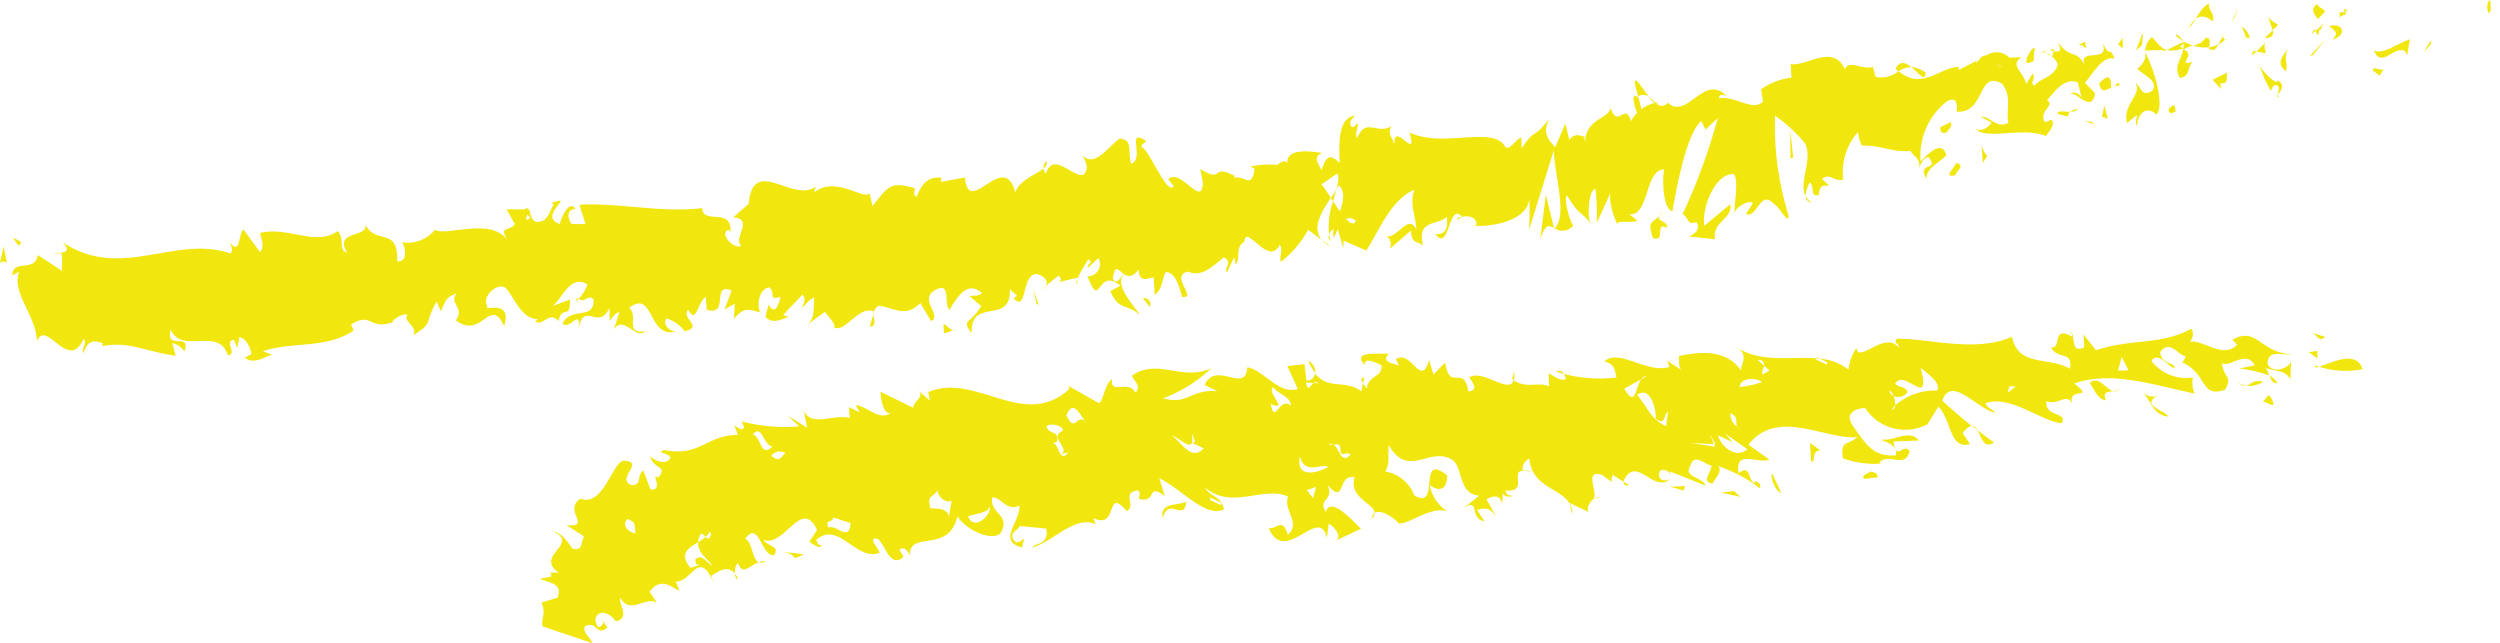 <?xml version="1.0" encoding="UTF-8"?> <svg xmlns="http://www.w3.org/2000/svg" xmlns:xlink="http://www.w3.org/1999/xlink" width="130.828" height="33.654" viewBox="0 0 130.828 33.654"><defs><clipPath id="clip-path"><rect id="Rectangle_1348" data-name="Rectangle 1348" width="130.828" height="33.654" transform="translate(0 0)" fill="#f1e60d"></rect></clipPath></defs><g id="Groupe_1307" data-name="Groupe 1307" transform="translate(0 0)"><g id="Groupe_1306" data-name="Groupe 1306" clip-path="url(#clip-path)"><path id="Tracé_22480" data-name="Tracé 22480" d="M121.18,19.119a1.056,1.056,0,0,0,.191.076c-.168.052-.252.052-.191-.076" fill="#f1e60d"></path><path id="Tracé_22481" data-name="Tracé 22481" d="M123.634,19.319a4.53,4.53,0,0,1-2.264-.124c.539-.171,1.959-.929,2.264.124" fill="#f1e60d"></path><path id="Tracé_22482" data-name="Tracé 22482" d="M120.881,17.389l.807.238c-.421.339-.392-.176-.807-.238" fill="#f1e60d"></path><path id="Tracé_22483" data-name="Tracé 22483" d="M121.271,18.364l0,.4-.454-.341Z" fill="#f1e60d"></path><path id="Tracé_22484" data-name="Tracé 22484" d="M82.133,26.333a.972.972,0,0,1,.15.587Z" fill="#f1e60d"></path><path id="Tracé_22485" data-name="Tracé 22485" d="M80.167,24.713a1.937,1.937,0,0,0-.38-.073c.107-.04.2-.008.38.073" fill="#f1e60d"></path><path id="Tracé_22486" data-name="Tracé 22486" d="M83.746,26.009l-.313.086a.433.433,0,0,1,.313-.086" fill="#f1e60d"></path><path id="Tracé_22487" data-name="Tracé 22487" d="M103.487,22.514c.325.255.633.486.864.641-.545.364-.661-.279-.864-.641" fill="#f1e60d"></path><path id="Tracé_22488" data-name="Tracé 22488" d="M71.387,19.736l-.047.323c-.1-.134-.152-.269.047-.323" fill="#f1e60d"></path><path id="Tracé_22489" data-name="Tracé 22489" d="M79.231,19.47a1.181,1.181,0,0,1,0,.421,1.091,1.091,0,0,1-.1-.067Z" fill="#f1e60d"></path><path id="Tracé_22490" data-name="Tracé 22490" d="M84.946,25.242l.014-.037.278.173c-.132.074-.226.027-.292-.136" fill="#f1e60d"></path><path id="Tracé_22491" data-name="Tracé 22491" d="M68.834,19.535a2.955,2.955,0,0,1-.377-.666.709.709,0,0,1,.377.666" fill="#f1e60d"></path><path id="Tracé_22492" data-name="Tracé 22492" d="M79.743,24.647s0-.009,0-.014l.049.008c-.016.006-.028,0-.044.006" fill="#f1e60d"></path><path id="Tracé_22493" data-name="Tracé 22493" d="M81.85,19.567c-.142-.041-.273-.067-.426-.122a.322.322,0,0,1,.426.122" fill="#f1e60d"></path><path id="Tracé_22494" data-name="Tracé 22494" d="M103.487,22.514l-.275-.216c.119-.005.2.085.275.216" fill="#f1e60d"></path><path id="Tracé_22495" data-name="Tracé 22495" d="M119.178,20.056c-.249.033-.333-.186-.4-.41a1.191,1.191,0,0,1,.4.41" fill="#f1e60d"></path><path id="Tracé_22496" data-name="Tracé 22496" d="M28.788,29.963h-.1a.1.1,0,0,1,.1,0" fill="#f1e60d"></path><path id="Tracé_22497" data-name="Tracé 22497" d="M38.46,30.02a1.1,1.1,0,0,1,.148.243c-.075.089-.133-.054-.148-.243" fill="#f1e60d"></path><path id="Tracé_22498" data-name="Tracé 22498" d="M46.641,21.581c-.585.516-1.313-.372-1.862-.374l.22.377-.577-.282.054.562c-.93-.186-2.007.494-2.416-.375l.183.893-1.023-.633.6.563a8.916,8.916,0,0,1-3-.257l.126.327c-.163.187-.321-.023-.515-.117l.185.492c-1.642,0-1.993,1.172-3.857.793-.486.162.288.141.319.423-.238.421-.907.093-1.063-.119.209.774.957.47.426,1.15-.446-.353.343.7-.4.611l-.368-.986c-.391.208-.016.8-.665.749-.768-.379.8-1.218-.389-1.269-.585.115-1.051,2.437-2.241,1.988-.945.607.648,1.528-.74,1.381l.929.591c-.2.3-.019.8-.629.631-.219-.375-.626-.848-.95-.871,1.343.66-1.03,1.24.243,2.135h-.448a.192.192,0,0,1,.057.21l-.585.117c.382.191,1.256.213.914.989l-.841.255c.273.54-.022.8.064,1.245L31,33.654c-.126-.329-.507-.518-.4-.869.648-.35.6.563,1.192.047l-.315-.421c.064.165.157.211.024.28-.2.306-.322-.023-.347-.3.175-.586.843-.256,1.065.121.812-.139.085-1.034.251-1.221.5.915,1.364-.136,1.906.263l-.376-.588c.561-.8,1.169-.232,1.551-.043l-.183-.493c.874.023,1.163-1.711,1.971.025l-.119-.328c.342-.187.85-.608,1.235-.1-.01-.211.029-.479.167-.553.251.676.576.121,1.089-.046-.362-.152-.327-1.055-.711-1.243.731-.985.824.938,1.5.868.368-.493-.407-.469-.533-.8,1.089.4,1.977-2.253,2.79-.518l-.4.609c.449.352.674.329.609.165-.129.07-.188-.094-.25-.258,1.179-1.032,2.08,1.148,3.319.678-.123-.328-.314-.422-.346-.7.554-.4.718,1.687,1.6.911l-.219-.374c.294-.261.576.281.543.4-.107-1.524,2-.1,2.491-2.141.535.8,1.917,1.333,2.281.837.5-.964-.6-.959-.461-1.828.454-.048.767.771,1.418.417.086.844-1.188,1.835.129,2.2l.138-.471c-.126.073-.292.261-.487.167-.412-.467.171-.587.236-.822l1.39.135c.18.892-.657.753-.722.988,1.067-.285,2.252-1.721,3.312-1.21l-.125-.328c1.352.652.6-1.714,1.752-.36.518-.284-.28-.938.527-1.083.23-.025.126.327.1.446,1.029.228.363-.895,1.361-.151l-.285-.935c1.159.557,2.463,2.12,3.377,1.623-.124-.728-.706-.607-.99-1.143,1.408,1.211,3.1-.118,4.359.483-.3.659.7,1.4-.018,1.993-.284-.934-.585-.275-1-.344.852,2.013,2.667-1.262,3.035.517l.107-.751c.192.092.708.605.409.865l1.27-.6c-.513-.512-1.6-1.7-1.835-.877-.446-.747.49-.567.076-1.432.992,1.142.492-.568,1.426-.387-.313,1.1,1.04,1.357,1.047,1.874.279-.225.987.207,1.277.542.536.05,1.663-.92,2.542-.631a2,2,0,0,1-.925-1.375c.45.346.905.294.908-.5-1.606-1.3-.3,1.855-1.721,1.048A1.955,1.955,0,0,0,72.5,24.677c.264-.543.106-.753.176-1.387,1.017,1.818,2.2-.021,3.383.813.515.511.28,1.734,1.347,1.84l-.845.665c.94-.62.285.536,1.123.668l-.383-.583c.488-.169.682-.078,1,.342l-.514-.91c.258-.143.746-.312.806.249a1.98,1.98,0,0,0,.038-.587c.068.153.205.242.518.181-.2-.091-.323-.018-.354-.3,1.224.11.183-1.055.937-1.035-.139-.209.046-.5.3-.645.126,1.5,1.622,1.553,2.092,2.345l-.006-.021,1.064.5c-.216-.1-.035-.532.242-.718l-.046.012c.3-.264-.538-1.588.463-1.25l.547.392c-.1-.044-.031-.281,0-.4l.559.356c.657-1.475,1.575.641,2.443-.135-.258.144-.679.079-.548-.393.164-.189.454-.051.616.156l-.063-.162,1.87.747c-.194-.489-1.194-.428-.805-1.043.2-.708.778-.036,1.1-.016,0,.4-.557.807.059.959.054-.2.58-.665.285-.922a7.133,7.133,0,0,1,2.174,1.145c.156-.19-.132-.326-.228-.371l-.033.117c-.389-.182-.157-1.008-.838-.526-.189-1.291,1-.462,1.619-.706l-1.1-.781c1.521-1.943,4.005-.25,5.69-.4-.453.454-.9.111-.744,1.116a4.981,4.981,0,0,0,2,.273l-.1-.044c.487-.573,1.325.352,1.586-.591-.289-.534-.712.6-.84-.526l1.325-.046c-.482-.624-1.325.046-1.842-.062-.356.1.743.082.646.835-1.232.089-1.585-.608-2.3-1.606-.447-.745.456-.851.683-.88a2.489,2.489,0,0,0,3.259.861l.581-.925c.682.715.582,2.267,1.651,1.963l-.388-.58c.214-.265.362-.362.478-.368-.515-.415-1.073-.887-1.545-1.326.485-1.368,1.844.462,2.781.631-.064-.162-.388-.18-.517-.5,1.326-.447,2.908.954,3.978,1.049.384-.616-.91-.286-.782-1.156.585.269,1.13-.539,1.36.23-.358-1.094,1.258-.213.094-1.152,1.936-.694,4.23.1,6.305.527a1.35,1.35,0,0,1-.1-.842,2.3,2.3,0,0,1-2.168-.868c.385-.62,1.136.654,1.229.3-.258-.252-.709-.2-.776-.757.514-.694.934.166,1.355.228l-.192.309c1.357.627.912,1.881,2.235,1.428.418-.735-.065-.56-.163-1.4.355.3,1.285-.731,1.713.128l-.813.159a7.81,7.81,0,0,1,1.571.365c-.06-.178-.114-.36-.243-.419.485.223,1.063.091,1.357.627l.031-.919c-.229.429-1.035.589-1.226.1-.007-.8.868-.4,1.222-.5-1.616-.08-1.786-1.483-3.067-.752l.256.254c-.763.772-1.746-.264-2.475-.159a.592.592,0,0,0,.08-.682c-1.546.877-3.2.516-5,1.135l-.65-.832.037.682c-.873.392-.3-.933-.871-.806.221-.026.193.09.256.255-1.13-.66-.518.69-1.129.538.356.7,1.163.141,1,1.13-1.127-.659-2.712-.063-3.034-1.678-1.876.855-4.391.081-6.039.108-.194.308.162.21.1.446-.742-.88-2.1.878-2.2.035a2.422,2.422,0,0,0-.419,1.132,2.866,2.866,0,0,0-1.511-.573l.409.194-.031.119-.58-.275.015-.054c-1.335-.108-2.831.246-4.111-.541.74.483-.071,1.035.285,1.335-.738-1.281-2.19-1.167-3.353-.913.033.281-.036.515.124.725l-.736-.484.124.328c-1.2.367-2.673-1-3.417-.285.514.111.544.392.638.837a7.479,7.479,0,0,1-2.767-.189.522.522,0,0,1,.119.269c-.257.144-.611-.157-.9-.294l.028.679c-.553-.262-1.2.149-1.869-.331-.173.766-1.571-.543-2.259-.162-.29-.138.672.718-.1.752-.248-1.454-1,.059-1.212-1.512l-.619.639-.223-.773c-.433,1.53-.933-.578-1.74-.031.061.166.157.212.124.329-.29-.138-.934-.179-.48-.629-.453.051-2.03-.17-1.26.6-.092-.447.578-.123.868.015.027.679-.68.476-.78,1.227a2.246,2.246,0,0,0-.205-.285l-.058.427c-.922-.665-1.738-.046-2.448-.951a.379.379,0,0,1-.448.368l-.091-.845-.9.1.538,1.191c-.972.337-1.8-1-2.635-1.128-.081,1.431-1.643-.386-2.236.931l.673.324c-1.387-.133-1.527.737-2.843.369a7.46,7.46,0,0,0,2.535-1.585c-1.524.734-2.8-.55-4.168.4.126.326.509.511.186.889-.347-.7-1.359.15-1.221-.72-.423.329-.43,1.128-.694,1.27l-1.6-.908.061.163c-2.386,2.192-4.894-.894-7.389.165l.089.447-.7-.609c.542.4-.169.586-.174.985L46.081,20.5c0,.4.171,1.291.56,1.08m21.707-1.56.395.026a.184.184,0,0,1,.251.014l-.251-.014c-.19.13-.3.5-.395-.026m36.061-1.888c.228.372-.258.146-.382.217l.644.036c.065-.235-.164-.207-.262-.253M68.876,25.482l-.165.587-.32-.418Zm-5.533.557.582.278-.036.118-.576-.278Zm-6.559-4.007a.641.641,0,0,1,.116.1.409.409,0,0,1-.116-.1c-.462-.371-.541.659-.975-.294.35-.88.7-.032.975.294m9.715-.9c.195.093.29.138.419.067-.126-.328-.542-.792-.282-.936.224.374.866.415.927.978-.607-.559-.849,1.062-1.064-.109m13.05-.851-.132.073.549.392Zm2.419.349c.351.7,1.062.5,1.577.613.069-.635-.508-1.306-1.09-1.183-.741-.483-.167.988-.487.57M62.351,22.62l.186.49-.126.072.576.278c-.656.757-1.286-.485-1.672-.671.325.023,1.312,1.168,1.036-.169M87.04,20.5c.547.393,1.509.846,1.476,1.364a1.3,1.3,0,0,0-1.061-1.3c-.126.07-.226.026-.415-.065m.15,1.806c-.774-.366-.868-.81-1.513-1.648.684-.477,1,.737.966,1.254.547.394.389-.217.647-.36ZM86.168,19.69l-.285.16c-.313.432-.281,1.525-.88.488l.88-.488a.317.317,0,0,1,.285-.16m6.146-.557-.333-.3c.3,0,.348.144.333.3l.278.255c-.617.411-.315.046-.278-.255m-4.658.725-.873-.013c.094.446.61.158.873.013m4.55.146a6.42,6.42,0,0,1-1.167.251c.036-.517.909-.506,1.167-.251m19.183-.622-.549.009.192-.707ZM105.06,20.56l.1-.353.322.018Zm-5.881.652a1.067,1.067,0,0,0-.086-.484.479.479,0,0,1-.234-.267c.08-.01.17.108.234.267a.6.6,0,0,0,.733-.213c-.128-.325-.485-.225-.648-.434.456-.852,1.91,1.421,1.33-.845.256.252,1.1.778.869,1.2a3.229,3.229,0,0,0-2.2.771c-.015.125-.057.226-.161.256a.644.644,0,0,1,.161-.256M91.293,22.5c-.229-.035-.332-.094-.384-.165a.8.8,0,0,1-.354-.716c.493.231.221.522.354.716a.8.8,0,0,0,.384.165m-1.39.279.772.363-.417-.463,1.191.828c-.584.524-1.388-.121-1.546-.728m-.213.467-.2-.534.285.539-.081,0,.047.122-1.258-.194Zm-12.65.115c-.28,1.942,1.214,1.243,1.542,2.136-.01-.64.361-1.672-.836-1.535.976-.738.767,1.167,1.232-.482-.485.169-1.13-.269-1.223-.315l.578-.123c-.443-1.145-.845.665-1.293.319m-6.277.882-.774.029.744.087ZM51.8,26.5c.094.443-.827,1.339-1.137.517.489-.166,1.039-.167,1.137-.517m-8.183.578.9.3c-.08,1.032-.777.024-1.168.236-.184-.493.164-.187.27-.54m-5.634.469-.289-.141.374.985Zm.492,1.313c-.136.469.474.635.609.564Zm-5,1.308.356-.092-.4-.87Zm.489-1.1c.138.637.173,1.509.969,1.007-.021-.681-.247-.656,0-1.478-.287-.142-.488.165-.62.234.2.094.392-.211.48.235a.543.543,0,0,1-.825,0,.917.917,0,0,0-.229-.519.884.884,0,0,0,.229.519m2.953-.962a.676.676,0,0,0,.225-.305l.064.167c-.088.3-.192.242-.289.138a2.958,2.958,0,0,1-.384.274c-.045.579.557.921.734,1.228-.285-.141-.566-.68-.9-.305.061.163.025.283.251.256l-.486.166c-.634-.748-.112-1.039.4-1.345a.884.884,0,0,1,.123-.415c.078-.09.168.044.261.141m-4.09-.944.285.142c.158.211.088.445.15.61-.322-.025-.769-.378-.435-.752M49.1,25.586c-.165.188.31.821.7.609l-.142.867c-.059-.561-.867-.419-.963-.466-.212-.773.134-.469.405-1.01M68.023,23.87c.247,1.055,1.224.318,1.479.576-.517.284-1.72.646-1.479-.576m1.757-.6c.284-.013.355-.122.376.418.158.211.356-.1.515.113-.508.523-.553-.335-.891-.531a.993.993,0,0,1-.268-.022.289.289,0,0,1,.268.022m-11.065.942-.446-.749-.583.122Zm-6.449-.84c.088.446-.587.519-.747.307.095.588.541.472.908.5a.3.3,0,0,0,.244.057.693.693,0,0,0-.244-.057c-.148-.126-.08-.438-.1-.645l.165-.189-.513-.117Zm-11.176.322c-.365.494-.427.331-.713.19.068-.236.425-.331.713-.19m14.482-1.133c-.654.354.406.866-.014,1.2l.351-.093c-.522.68-.472-.635-.863-.42l.262-.141c.164-.588-.452-.351-.543-.8.3-.26,1.067.112.807.255m-15.153.806c-.625.634-.606-.562-1.022-.633.492-.564.5.517,1.022.633m10.718-2.151.033-.115L50.6,20.82l-.034.118Z" fill="#f1e60d"></path><path id="Tracé_22499" data-name="Tracé 22499" d="M40.082,29.375a.41.41,0,0,1-.366.046.8.8,0,0,1,.366-.046" fill="#f1e60d"></path><path id="Tracé_22500" data-name="Tracé 22500" d="M71.806,27.146a.352.352,0,0,1,.126-.3.455.455,0,0,1-.126.3" fill="#f1e60d"></path><path id="Tracé_22501" data-name="Tracé 22501" d="M73.159,27.391a.4.4,0,0,0,.05,0l.047.049Z" fill="#f1e60d"></path><path id="Tracé_22502" data-name="Tracé 22502" d="M118.86,20.838c.36.7-.259.148-.486.175.227-.027.26-.546.486-.175" fill="#f1e60d"></path><path id="Tracé_22503" data-name="Tracé 22503" d="M116.948,19.825a.945.945,0,0,0,.605.363c-.145.037-.313-.021-.605-.363" fill="#f1e60d"></path><path id="Tracé_22504" data-name="Tracé 22504" d="M118.436,19.98a1.355,1.355,0,0,1-.883.207c.225-.056.389-.354.883-.207" fill="#f1e60d"></path><path id="Tracé_22505" data-name="Tracé 22505" d="M112.168,20.538a.671.671,0,0,0,.841.122c-1.13.542.325.815.458,1.141-.747-.079-.811-.639-1.3-1.263" fill="#f1e60d"></path><path id="Tracé_22506" data-name="Tracé 22506" d="M110.589,20.474a.568.568,0,0,0,.316-.121.3.3,0,0,1-.316.121" fill="#f1e60d"></path><path id="Tracé_22507" data-name="Tracé 22507" d="M110.2,20.953c-.418-.062-.614-.552-.84-.921.454-.415.852.356,1.231.441-.287.041-.574.016-.391.48" fill="#f1e60d"></path><path id="Tracé_22508" data-name="Tracé 22508" d="M97.914,24.676c.1.046.324.019.358.3l-.68.082c-.29-.137.192-.308.322-.381" fill="#f1e60d"></path><path id="Tracé_22509" data-name="Tracé 22509" d="M95.265,23.57c-.549.009-.192.707-.485.57l-.065-.96Z" fill="#f1e60d"></path><path id="Tracé_22510" data-name="Tracé 22510" d="M95.081,18.691l.17.079-.187-.015Z" fill="#f1e60d"></path><path id="Tracé_22511" data-name="Tracé 22511" d="M92.74,24.782l.481,1.026c-.484-.227-.574-1.073-.481-1.026" fill="#f1e60d"></path><path id="Tracé_22512" data-name="Tracé 22512" d="M90.734,25.7l.352.3-1.031-.219Z" fill="#f1e60d"></path><path id="Tracé_22513" data-name="Tracé 22513" d="M88.18,25.436l-.066.235-.712-.2Z" fill="#f1e60d"></path><path id="Tracé_22514" data-name="Tracé 22514" d="M60.846,27.11c-.185-.891.941-.615,1.238-.877-.115,1.152-.9-.3-1.238.877" fill="#f1e60d"></path><path id="Tracé_22515" data-name="Tracé 22515" d="M41,28.882,42.06,29c-.779.422-.226.022-1.062-.117" fill="#f1e60d"></path><path id="Tracé_22516" data-name="Tracé 22516" d="M130.232.661c.2.031.066-.552.083-.661-.308.165-.058.814-.083.661" fill="#f1e60d"></path><path id="Tracé_22517" data-name="Tracé 22517" d="M127.2,2.339l.031-.247-.406.64Z" fill="#f1e60d"></path><path id="Tracé_22518" data-name="Tracé 22518" d="M124.228,2.644c.387.976,1.059-.277,1.626.025l.112.22.153-.835c-.63.2-1.408.823-1.891.59" fill="#f1e60d"></path><path id="Tracé_22519" data-name="Tracé 22519" d="M122.415.636c.139.381-.307.374.382.083a.732.732,0,0,1-.077-.092,1.077,1.077,0,0,1-.305.009" fill="#f1e60d"></path><path id="Tracé_22520" data-name="Tracé 22520" d="M122.72.627c.31-.061-.239-.307,0,0" fill="#f1e60d"></path><path id="Tracé_22521" data-name="Tracé 22521" d="M121.3,1l.375-.393c-.11-.222-.482-.236-.364-.418-.4.235-.291.456-.011.811" fill="#f1e60d"></path><path id="Tracé_22522" data-name="Tracé 22522" d="M120.986,1.779l.2-.17c-.048-.093-.108-.121-.2.17" fill="#f1e60d"></path><path id="Tracé_22523" data-name="Tracé 22523" d="M121.6,1.249l-.42.36c.077.156.118.481.2-.135-.006.3.054.006.224-.225" fill="#f1e60d"></path><path id="Tracé_22524" data-name="Tracé 22524" d="M121.876,1.375c.254.2.567.3.19.693.774-.222.583-.917-.19-.693" fill="#f1e60d"></path><path id="Tracé_22525" data-name="Tracé 22525" d="M124.187,3.7l.34.262.232-.366c-.116.182-.625-.209-.572.1" fill="#f1e60d"></path><path id="Tracé_22526" data-name="Tracé 22526" d="M118.678.751a5.666,5.666,0,0,0,.258.827l.278-.278c-.172-.13-.482-.234-.536-.549" fill="#f1e60d"></path><path id="Tracé_22527" data-name="Tracé 22527" d="M118.936,1.577l-.417.415c.411,0,.467-.182.417-.415" fill="#f1e60d"></path><path id="Tracé_22528" data-name="Tracé 22528" d="M121.03,2.9l.667-.85-.81.875Z" fill="#f1e60d"></path><path id="Tracé_22529" data-name="Tracé 22529" d="M116.937.906l.206-.523-.381.8Z" fill="#f1e60d"></path><path id="Tracé_22530" data-name="Tracé 22530" d="M115.793,1.113c.148-.43-.334-.667-.158-.941-.306.106-.537.487-.745.829.238-.2.515-.187.9.112" fill="#f1e60d"></path><path id="Tracé_22531" data-name="Tracé 22531" d="M114.534,1.5a2.73,2.73,0,0,0,.357-.5,1.384,1.384,0,0,0-.357.5" fill="#f1e60d"></path><path id="Tracé_22532" data-name="Tracé 22532" d="M117.732,1.968a.942.942,0,0,0-.422-.574l.242.584.18-.01" fill="#f1e60d"></path><path id="Tracé_22533" data-name="Tracé 22533" d="M117.561,2l-.008-.019-.391.007.4.012" fill="#f1e60d"></path><path id="Tracé_22534" data-name="Tracé 22534" d="M117.778,1.966l-.045,0c.023.057.036.076.045,0" fill="#f1e60d"></path><path id="Tracé_22535" data-name="Tracé 22535" d="M119.779,2.483c-.232.365-.752.784-.159,1.241.149-.432-.191-.692.159-1.241" fill="#f1e60d"></path><path id="Tracé_22536" data-name="Tracé 22536" d="M118.079,2.7l.5.087c-.026-.158-.138-.381-.023-.562Z" fill="#f1e60d"></path><path id="Tracé_22537" data-name="Tracé 22537" d="M117.862,2.912l.217-.216-.185-.032Z" fill="#f1e60d"></path><path id="Tracé_22538" data-name="Tracé 22538" d="M115.421,1.982a.943.943,0,0,1-.663.4,2.136,2.136,0,0,0,.854.094c.019-.193.1-.545-.191-.493" fill="#f1e60d"></path><path id="Tracé_22539" data-name="Tracé 22539" d="M116.466,2.042l-.043.039c.034.048.059.062.043-.039" fill="#f1e60d"></path><path id="Tracé_22540" data-name="Tracé 22540" d="M112.217,2.639l.052.105V2.639Z" fill="#f1e60d"></path><path id="Tracé_22541" data-name="Tracé 22541" d="M115.67,2.582c.22.1.329-.066.428-.264a1.491,1.491,0,0,1-.486.157c-.008.087-.006.143.058.107" fill="#f1e60d"></path><path id="Tracé_22542" data-name="Tracé 22542" d="M113.854,1.86a2.289,2.289,0,0,0,.4.294c-.126-.18-.373-.455-.4-.294" fill="#f1e60d"></path><path id="Tracé_22543" data-name="Tracé 22543" d="M116.336,1.922a.163.163,0,0,1,.028-.03c-.081-.122-.066-.06-.028.03" fill="#f1e60d"></path><path id="Tracé_22544" data-name="Tracé 22544" d="M116.336,1.922a1.546,1.546,0,0,0-.237.4,1.1,1.1,0,0,0,.324-.237.873.873,0,0,1-.087-.159" fill="#f1e60d"></path><path id="Tracé_22545" data-name="Tracé 22545" d="M111.845,6.586c-.021-.562.473-1.135,1.007-.584.422-.467-.072-2.272-.583-3.257.01.245.034.47-.411.849.2.288,1.135.6.784,1.151-.6.353-.54-.145-.878-.408.333.669-.7,1.1-.458,2.1l.518-.417c.027.158-.148.433.021.562" fill="#f1e60d"></path><path id="Tracé_22546" data-name="Tracé 22546" d="M113.186,2.708l.189-.09c-.235-.074-.418-.28-.758-.687a.971.971,0,0,0-.35.708l.977-.021Z" fill="#f1e60d"></path><path id="Tracé_22547" data-name="Tracé 22547" d="M114.258,2.525c-.091.624-.536.931-.179,1.558.573-.1.352-.549.67-.849-.916.248.232-.366-.477-.64a1.409,1.409,0,0,1,.487-.213,2.523,2.523,0,0,1-.511-.227l.026.035,0,0V2.2c.048.071.066.116.016.077,0,.007-.013.011-.018.014a1.324,1.324,0,0,1-.018.234c-.283-.1-.059-.154.018-.234l0-.091,0-.008-.9.429a1.661,1.661,0,0,0,.883-.093" fill="#f1e60d"></path><path id="Tracé_22548" data-name="Tracé 22548" d="M119.259,5.083a.29.29,0,0,1-.045-.138c-.052.081-.07.134.045.138" fill="#f1e60d"></path><path id="Tracé_22549" data-name="Tracé 22549" d="M118.837,4.756c.059-.092.089-.341.316-.3.212.162.03.291.062.49.115-.175.419-.485-.028-.736l-.058.089c-.4-.169-.96-.876-.9-.967a5.768,5.768,0,0,0,.61,1.425" fill="#f1e60d"></path><path id="Tracé_22550" data-name="Tracé 22550" d="M116.536,3.8l-.746.379.45.485-.053-.314c.455.078.319-.3.349-.55" fill="#f1e60d"></path><path id="Tracé_22551" data-name="Tracé 22551" d="M112.1,2.346l.037-.652-.356.952Z" fill="#f1e60d"></path><path id="Tracé_22552" data-name="Tracé 22552" d="M111.095,2.527l-.02-.562-.232.364Z" fill="#f1e60d"></path><path id="Tracé_22553" data-name="Tracé 22553" d="M54.71,14.98l-.215.179a.673.673,0,0,0,.215-.179" fill="#f1e60d"></path><path id="Tracé_22554" data-name="Tracé 22554" d="M56.371,14.868l.016-.279c-.063.159-.085.273-.016.279" fill="#f1e60d"></path><path id="Tracé_22555" data-name="Tracé 22555" d="M86.3,5.078c-.384-.489-.834-1.261-.733-.637l.162.6a.477.477,0,0,1,.571.035" fill="#f1e60d"></path><path id="Tracé_22556" data-name="Tracé 22556" d="M69.644,10.362l.115.177c.061-.217.117-.42.17-.607l-.285.43" fill="#f1e60d"></path><path id="Tracé_22557" data-name="Tracé 22557" d="M69.647,12.917l-.476-.354a1.521,1.521,0,0,0,.476.354" fill="#f1e60d"></path><path id="Tracé_22558" data-name="Tracé 22558" d="M45.716,16.441l-.212.648c.418-.041.206-.339.212-.648" fill="#f1e60d"></path><path id="Tracé_22559" data-name="Tracé 22559" d="M100.775,3.806a1.482,1.482,0,0,0-.753-.3c.381.317.713.815.753.3" fill="#f1e60d"></path><path id="Tracé_22560" data-name="Tracé 22560" d="M54.772,8.422a.45.45,0,0,0-.162.39.368.368,0,0,0,.162-.39" fill="#f1e60d"></path><path id="Tracé_22561" data-name="Tracé 22561" d="M99.193,3.6a2.074,2.074,0,0,0,.166.129,1.116,1.116,0,0,1,.663-.215c-.282-.236-.591-.367-.829.086" fill="#f1e60d"></path><path id="Tracé_22562" data-name="Tracé 22562" d="M12.828,18.733c-.026-.026-.056-.036-.08-.067,0,.083.033.085.08.067" fill="#f1e60d"></path><path id="Tracé_22563" data-name="Tracé 22563" d="M2.763,13.321a1.418,1.418,0,0,1,.389-.078c-.074-.037-.192-.023-.389.078" fill="#f1e60d"></path><path id="Tracé_22564" data-name="Tracé 22564" d="M107,2.677c.21-.062.027-.071,0,0" fill="#f1e60d"></path><path id="Tracé_22565" data-name="Tracé 22565" d="M108.294,4.989a.544.544,0,0,0-.055.306.693.693,0,0,1,.055-.306" fill="#f1e60d"></path><path id="Tracé_22566" data-name="Tracé 22566" d="M97.44,7.617h-.019c.076.113.063.092.019,0" fill="#f1e60d"></path><path id="Tracé_22567" data-name="Tracé 22567" d="M107.355,2.922a.986.986,0,0,0-.292-.154,1.021,1.021,0,0,0,.292.154" fill="#f1e60d"></path><path id="Tracé_22568" data-name="Tracé 22568" d="M107.283,2.638l.192.04c.018-.105-.014-.166-.192-.04" fill="#f1e60d"></path><path id="Tracé_22569" data-name="Tracé 22569" d="M106.71,2.741a.765.765,0,0,1,.353.028c-.046-.037-.067-.07-.058-.092-.062.016-.149.038-.295.064" fill="#f1e60d"></path><path id="Tracé_22570" data-name="Tracé 22570" d="M30.287,15.622a.547.547,0,0,1-.051-.054c-.195.273-.1.224.051.054" fill="#f1e60d"></path><path id="Tracé_22571" data-name="Tracé 22571" d="M81.332,11.977c.009-.007.013-.024.022-.032l-.034-.018Z" fill="#f1e60d"></path><path id="Tracé_22572" data-name="Tracé 22572" d="M80.605,12.506c.255-.793.45-.717.715-.58l-.425-1.741Z" fill="#f1e60d"></path><path id="Tracé_22573" data-name="Tracé 22573" d="M50.758,15.515l.591.5c-.572.965-1.074.695-.495,1.423-.1-1.924,2.088-.387,1.99-2.309l.394.371c-.1-.009-.11.1-.213.095.777.855.39-1.433,1.309-1.241.325.119.568.378.376.624l.652-.537c.206.019.186.357-.018.338l1.045-.249,0,.058a6.406,6.406,0,0,1,.573-1.024c.294.251-.117.216-.026.449l.544-.518a.649.649,0,0,1-.569.967c.722,1.864.442-.526,1.727.483l-.532.294c.457,1.055.853.621,1.542,1.241-.181-.341-1.411-1.593-.818-2.129.193.128.436.175.744-.242.066.681.386.482.8.405l.054.906c.43-.3.352-.759.581-1.19.514.042.683.732.857,1.31.823.069-.663-1.07.28-1.328.705.283,1.144-.129,1.9-.744.5.267-.032.56.161.8l.351-.758c.1.008.092.232.085.345.327-.312-.054-.9.476-1.2.057-1.008,1.272,1.348,1.851.154.193.24-.03.561.054.9a5.441,5.441,0,0,0,1.434-1.683l.713.531c-.547-.633,0-1.493.473-2.2a8.517,8.517,0,0,0-.486-.711l.816-.565c.118.138.061.456-.045.847a2.584,2.584,0,0,0,.137-.232c.34.305.229.841.056,1.366-.119-.172-.242-.351-.363-.528a4.079,4.079,0,0,0-.21,1.719.589.589,0,0,1,.26-.27.67.67,0,0,0-.03.378c.038.092.109-.116.228-.36l.291.988.01-.4,1.188.523c.712-1.089,1.273-2.645,2.514-3.181-.248.768.046,1.211.112,2.087-.438-.892-.955.487-1.637.361.355.065.319.489.244.643l1.105-.954c.041.718.3.512.64.778-.368-1.39.793-1.025,1.233-1.505.075.472.006.967-.593.909.75,1,.68-1.739,1.4-.9-.143.026-.227-.04-.261.207.3-.454,1.147-.2.994.234l-.143.023c.969.076,2.9-.267,2.929-1.481a17.056,17.056,0,0,1-.02,1.707l1.31-4.2c-.05,1.045.762,3.445.028,4.1a.727.727,0,0,0,.982-.14c-.169-.132-.53-1.452-.328-1.567.691,1.091.462.574,1.273,1.483-.254-.2-.153-1.84.219-1.824a12.888,12.888,0,0,1,.067,1.773l.759-1.675c-.2.308.09,1.349.338,1.777-.125-.3.792-.048,1.019-.229l-.422-.33c1.054.139.8-2.33,1.83-2.346-.092.34-.109,2.046.43,2.195.159-.836.672-4.011,1.514-4.724l.219.447.641-.6a31.139,31.139,0,0,1-1.834,5.02c.421.331.16.537.734.439.246.416-.25.691-.418.733l1.373.15c-.153-.943.934-1.051.805-1.837l-1.363,1.126c-.152-.941.58-2.773,1.548-2.7.279.353-.015,1.706.036,2.02.091-.339.842-.713.953-.49l-.354.547c.565.3.741-1.343,1.467-.5.226.038.778,1.155.76.59a15.773,15.773,0,0,1-.709-5.222,8.155,8.155,0,0,1,1.56,1.429c.447.812-.342,2.076.038,2.774a1.474,1.474,0,0,1,.229-.711c.253.2-.016.812.474.645-.011-.969,1.029-.02.157-.836.463-.323.541.146,1.113.047a3.122,3.122,0,0,1,.77-2.489,1.762,1.762,0,0,0,.206.7c1.014-.012,1.6.368,2.536.282.11.224.591.46.44.893.118-.183.209-.522.5-.574.643.774-.632.194-.105,1.15-.02-.562.67-.846,1.047-1.237-.214-.85-.968-.069-1.346.321A3.6,3.6,0,0,1,101.9,5.294c.749-.374.415.735.533.552,1.484.061,1.036-2.2,2.337-1.468.558.71.175,1.507.337,2.043-.605.351-1.023-.383-1.449-.31l.565.306c-.176.272-.58.506-.833.31.473.64,2.484-.118,3.677.394.175-.274.494-.573.3-.861l-.346.143c-.391-.578.585-.915.1-1.154.435-.479.9-1.209,1.612-.933l.215.852c-.04-.251-.493-.47-.656-.187.242-.412,1.154,1.064,1.346-.1l-.534-.55c.436-.484.936-1.463,1.561-1.251-.36-.826-.128.111-.655-.844.5,1.2-1.533.105-.808,1.35-.554-1.115-.8-.414-1.474-1.344.047.283.257.524-.258.435a1.377,1.377,0,0,1-.084.263l-.036-.018.031.031c-.018.045-.019.054.011.011a1,1,0,0,1,.3.407c-.182.68-.981.742-1.216,1.108-.312-.105.091-.34-.1-.627l-.351.548c-.1-.63-.9-.972-.234-1.414l-.634.035a.935.935,0,0,0-1.22-.109c-.312-.107-.681.777-.472.255l-.949.492-.025-.157c-.984.019-1.9,1.252-3.135.221a1.436,1.436,0,0,1-1.2.3L98,3.485c-.4.234-1.322-.423-1.446.167-.6-1.43-2.08-.119-2.848-.307l.043.718a3.429,3.429,0,0,0-1.59.612l.1.629c-.5.573-1.45-.31-2.309-.16.035-.248.261-.206.431-.075-1.174-1.326-2.078,1.252-3.118.3a.348.348,0,0,1-.567.048.081.081,0,0,0,.055-.039.321.321,0,0,0-.1,0c-.113-.1-.232-.215-.357-.3a1.327,1.327,0,0,0,.306.312,1.793,1.793,0,0,0-.7.321l-.18-.669c-.021.012-.038.012-.06.026-.287-.225-.18.342.01.839a1.552,1.552,0,0,0-.314.445c-.32-1.076-.667.438-1.072-.7-.125.588-1.3.561-1.33,1.774-.025-.155-.111-.222.033-.245-.312-.108-.624-.216-.859.149l-.21-.852L81.383,7.7c-.447-.489-.64-.779-.311-1.481-.851,1.113-.733.459-1.444,1.549L79.614,7.2c-.287.049-.676.841-.895.4-.747-1-3.21.159-4.961-.668.478,1.613-.84-.664-.785.616-.134-.379-.385-.577-.149-.941-.81.462-1.329-.5-1.812.633-.133-.382.127-.588.02-.811-.06.091-.237.364-.347.14s.093-.338.211-.52c-.858.146-.833,1.353-.79,2.484-.488-.491-.7-.4-.946.372-.187-.353-.478-.715.047-.9-.307-.026-1.9-.366-1.843.538-.116-.219-.428-.027-.5.085a4.788,4.788,0,0,0-1.408.082l.2.13c-.161,1.113-.531.294-1.056.475l.005-.113c-1.3-.672-.5.425-1.794-.359l.129.671c.022,1.466-1.155-.76-1.809-.138l.29.363c-.339.534-1.258-1.88-1.661-2.027-.1-.119.114-.215.223-.32-1.09-.765-.049.9-.784,1.175-.183-.466.067-1.233-.448-1.275-.288-.364-1.33,1.689-2.106.834.186.355.371.709.046,1.018-.525.18-1.578-1.262-1.957-.056a.54.54,0,0,1-.124-.28c-.383.337-1.288.619-1.478,1.271-.591-2.3-2.45,1.368-2.635-.789l-1.252.229.013-.223c-.82-.07-1.059.471-1.3,1.015-.2-.131-.082-.344-.076-.458-1.219-.331-1.327-.229-2.221.934L45.5,10.1c-.232.431-1.8-.946-2.886-.027a.575.575,0,0,1,.1-.325c-1.229.937-3.285-1.667-3.539.923l-.8.7c1.129.1-.069,1.12.425,1.5-.424.187-1.2-.671-.671-.849l.1.121C38.3,10.8,36.8,11.8,36.748,10.892c-2.181.255-4.376-.294-6.429-.178l.325,1.013-.72,0c-.208-.225-.321-.787.193-.787-.319-.563-.813.563-.809.789-1.034-.334.287-1.238-.021-1.237l-.409.113.1.112c-.3.451-.293.9-.91.9-.405-.173-.253-.62-.409-.647,0-.073-.06-.1-.236-.01l-.908-.011.429.785c-.365.436-.85.029-.356.918-.731-1.372-3.4-.227-3.814-.639a1.851,1.851,0,0,1-1.751.662c.184.156.362,1.065-.237,1,.058-1.91-1.148-.731-1.738-2.053.5.868-1.657.363-.882,1.589-.5-.112-.089-.7-.5-1.12-1.11.832-2.62-.263-4.046.1,0,.25.271.61-.009,1.005l-.866-1.18c-.276.146-.146,1.456-.738.636.09.2.226.509.041.605-2.933-.978-5.715,1.462-8.777-.584.428.451.172.519-.124.561.2.1.045.614.109.948l-1.28-.839c-.145.952-1.287.167-1.342,1.07l.369-.191c-.425,1.1.9,2.287.93,3.647.473-1.245,1.642,1.655,2.438-.135.229.259-.14.449-.005.755.19-.6.466-.743,1.017-.525l-.049.148c1.477-.261,2.161.262,3.864.507l-.178-.659c.366.06.459.263.641.417.33-1.048-1.014.025-.729-1.124.587,1.323,2.534-.186,2.982,1.335.554-.037-.225-.762.328-.8l.181.407.1-.551c.369.059.6.568.637.921-.091-.035-.241.12-.333.158.51.455,1.311-.277,1.485-.129l-.552-.214c1.476-.515,3.363-.116,4.75-1.089l-.137-.307c1.064-.677.92.272,2.118-.1l-.038.079a1.018,1.018,0,0,1,.869-.513c-.278.4.64.671.27,1.113,1.154-.727.555-.542,1.254-1.782l.227.509c.232-.5.234-.748.832-.935-.462.491.456.765-.054,1.407,1.377,1.039,1.8-1.317,2.532.308.465-1.5-1.176-.71-.873-1.049-.316-.45.393-1.125.807-1.013.412,0,.852,1.8,1.878,1.68-.1,0-.1.112-.2.114.417.337.712-.565,1.235,0,.19-.9.617,0,.6-1.126l-.921.339c.51-.338.9-1.689,1.835-1.13a1.993,1.993,0,0,1-.452.731c.285.308.477-.261.773.055.02,1.126-1.126.341-1.626,1.243.317.449,1.015-.9.83.334.283-1.576,1.031.108,1.626-1.128l.012.674c.1-.115.3-.451.507-.451l-.293.9c.5-.789,1.143.556,1.649.1-1.131.119-.324-.785-.844-1.233,1.319-1.017.954,1.684,2.49,1.226-.2.113-.83-.333-.525-.672a1.909,1.909,0,0,1,.938.67c1.024-.229-.219-.675.186-1.125.424.786.48-.377.912-.678l.062.681c1.218.335.189-1.446,1.3-1.011l-.367.984.533-.292-.047.784c.553-.627.754-.494,1.363-.328-.179-.468-.031-1.243.49-1.31.392.374-.143.665.59.5-.13.441-.267.991-.644.392-.014.225-.128.442-.143.664.425.432.975.022,1.243-.007a.467.467,0,0,1-.3-.134l.991-1.039c.192.241.076.458-.039.671.211-.093.334-.419.648-.506-.034.561.037,1.131-.393,1.432l.969-.7c.09.234.584.614.469.83.6.275,1.3-1.2,2.088-.835A.514.514,0,0,1,45.982,16c.718.063,1.405.686,2.175-.147l.565.95c.636-.283-.756-1.193.3-1.664.745-.386.364.821.661,1.073.34-.536.917-1.614,1.7-.871-.218.208-.416.078-.629.172m8.054-1.174c-.144.157-.416.627-.568.236.108-.8.28-.436.568-.236m12.146-2.783c-.1.236-.286.142-.514-.1a.463.463,0,0,1,.514.1M104.714,3.47c0,.012-.008.021-.014.034-.376-.229-.241-.137.014-.034m.754.222a.286.286,0,0,0,.009-.288c-.033.177-.195.2-.385.176.069.173.176.286.376.112M27.6,11.232l.156.166c-.3.224-.228.039-.156-.166" fill="#f1e60d"></path><path id="Tracé_22574" data-name="Tracé 22574" d="M69.651,12.621a1.362,1.362,0,0,1-.1-.364.287.287,0,0,0,.1.364" fill="#f1e60d"></path><path id="Tracé_22575" data-name="Tracé 22575" d="M45.755,16.322c-.009-.005-.017,0-.025-.005a.539.539,0,0,0-.014.125Z" fill="#f1e60d"></path><path id="Tracé_22576" data-name="Tracé 22576" d="M94.814,10.589a.76.76,0,0,1-.323-.323.312.312,0,0,0,.323.323" fill="#f1e60d"></path><path id="Tracé_22577" data-name="Tracé 22577" d="M109.19,2.142l-.446.225c.221-.057.316.083.441.18-.027-.158-.139-.379.005-.4" fill="#f1e60d"></path><path id="Tracé_22578" data-name="Tracé 22578" d="M113.653,5.937c.059-.09.143-.024.2-.115l-.051-.314c-.287.05-.463.326-.15.429" fill="#f1e60d"></path><path id="Tracé_22579" data-name="Tracé 22579" d="M109.852,4.358c.1.568.366.344.681.205a.128.128,0,0,1-.058.006c.013-.811-.306-.51-.623-.211" fill="#f1e60d"></path><path id="Tracé_22580" data-name="Tracé 22580" d="M110.606,4.536a.566.566,0,0,1,.3-.045c.005-.325-.129-.055-.3.045" fill="#f1e60d"></path><path id="Tracé_22581" data-name="Tracé 22581" d="M106.349,3.219c.169.132.022-.742.133-.517.1-.746-.938.987-.133.517" fill="#f1e60d"></path><path id="Tracé_22582" data-name="Tracé 22582" d="M110.309,6.216l-.189-.694L110,6.11Z" fill="#f1e60d"></path><path id="Tracé_22583" data-name="Tracé 22583" d="M107.687,5.962l.54.142a.258.258,0,0,1,.114-.255c-.322.009-.688-.095-.654.113" fill="#f1e60d"></path><path id="Tracé_22584" data-name="Tracé 22584" d="M108.341,5.849a.462.462,0,0,0,.406-.16.992.992,0,0,0-.406.16" fill="#f1e60d"></path><path id="Tracé_22585" data-name="Tracé 22585" d="M109.62,6.5l-.169-.132-.372-.014Z" fill="#f1e60d"></path><path id="Tracé_22586" data-name="Tracé 22586" d="M102.084,6.393l-.547.26c-.033.248.136.38.338.263.119-.183.32-.3.209-.523" fill="#f1e60d"></path><path id="Tracé_22587" data-name="Tracé 22587" d="M104,8.154c-.168-.131-.195-.288-.305-.512l.072.878Z" fill="#f1e60d"></path><path id="Tracé_22588" data-name="Tracé 22588" d="M102.362,8.526c-.032.249-.754.781-.039.653.033-.247.581-.506.039-.653" fill="#f1e60d"></path><path id="Tracé_22589" data-name="Tracé 22589" d="M93.7,8.274l.143-.025-.163-1.435Z" fill="#f1e60d"></path><path id="Tracé_22590" data-name="Tracé 22590" d="M86.494,12.452c.707.279.073-.9.724-.532.124-.355-.532-.3-.4-.611-.372.4-.605.216-.326,1.143" fill="#f1e60d"></path><path id="Tracé_22591" data-name="Tracé 22591" d="M86.82,11.309a1.509,1.509,0,0,0,.186-.239.732.732,0,0,0-.186.239" fill="#f1e60d"></path><path id="Tracé_22592" data-name="Tracé 22592" d="M1.116,12.675.659,12.41l.318.461Z" fill="#f1e60d"></path><path id="Tracé_22593" data-name="Tracé 22593" d="M.369,13.808.194,12.9,0,13.75c.095-.049.278-.143.369.058" fill="#f1e60d"></path><path id="Tracé_22594" data-name="Tracé 22594" d="M60.184,16.076l.013-.224c-.089-.232-.192-.24-.4-.259Z" fill="#f1e60d"></path><path id="Tracé_22595" data-name="Tracé 22595" d="M54.246,15.926l.1.009-.264-.811Z" fill="#f1e60d"></path><path id="Tracé_22596" data-name="Tracé 22596" d="M49.409,17.428c.2.017.425-.189.63-.173-.426.19-.777-.855-.63.173" fill="#f1e60d"></path></g></g></svg> 